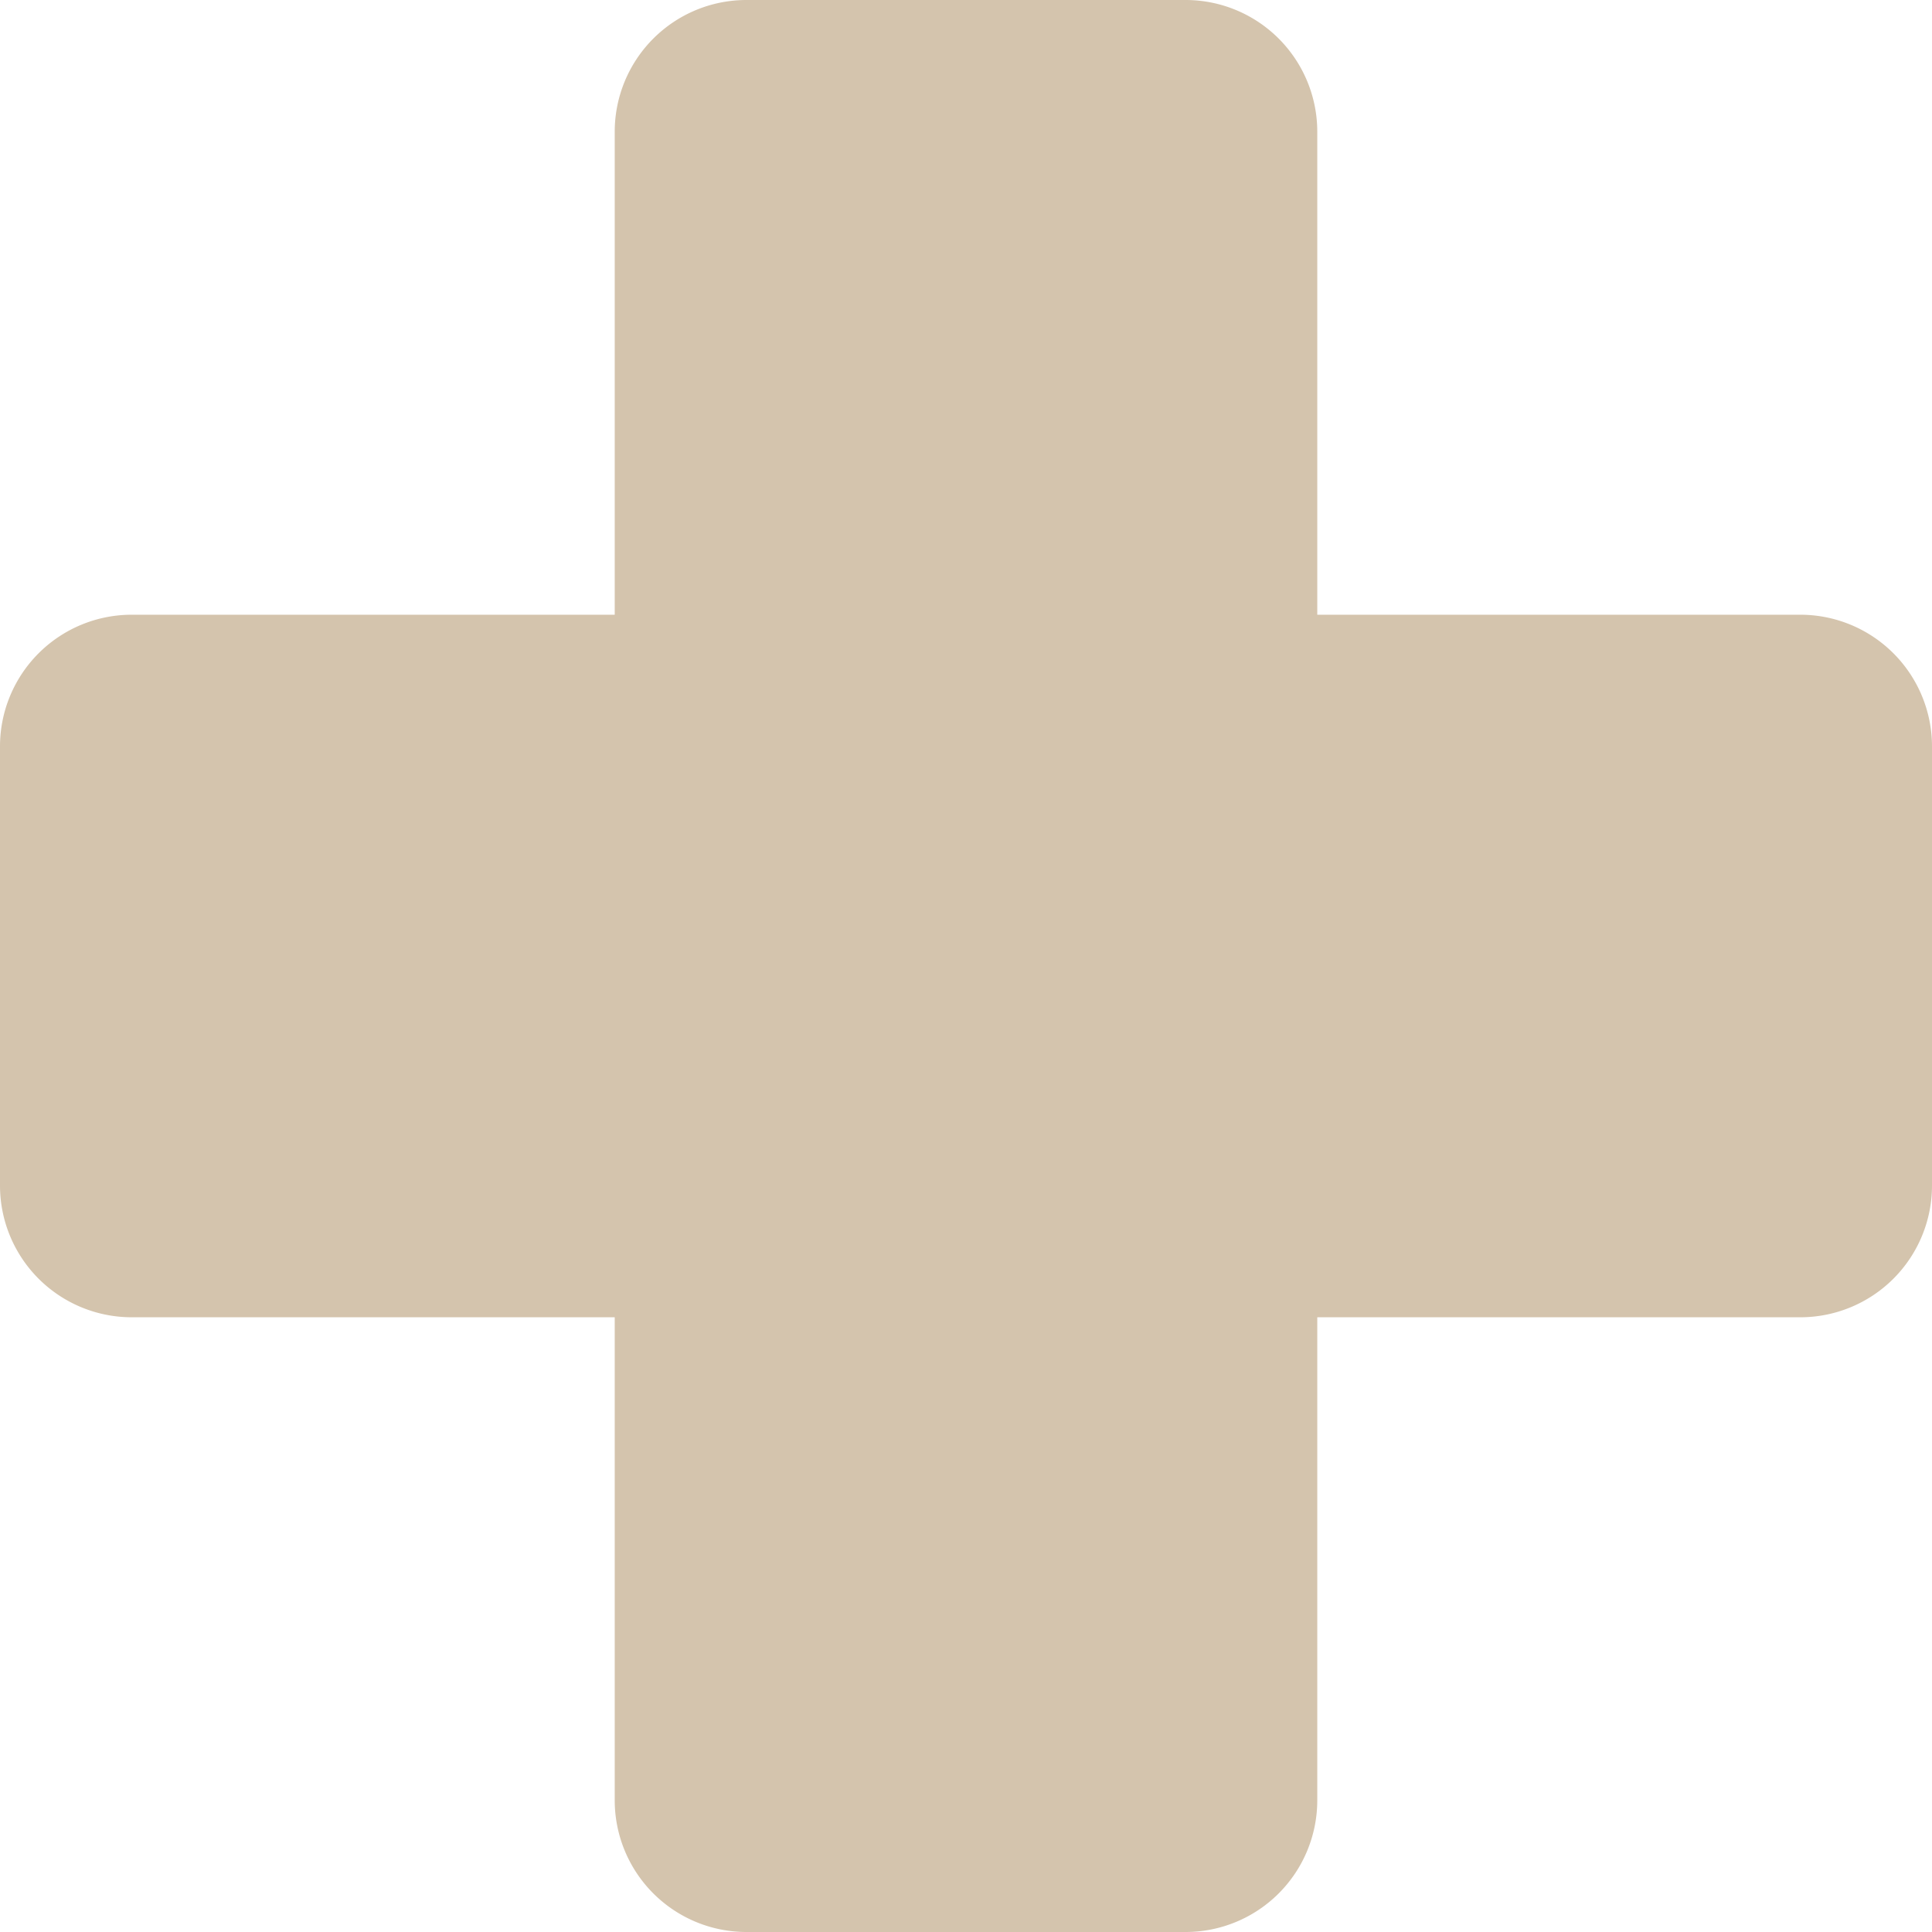 <?xml version="1.0" encoding="UTF-8" standalone="no"?><svg xmlns="http://www.w3.org/2000/svg" xmlns:xlink="http://www.w3.org/1999/xlink" fill="#000000" height="22" preserveAspectRatio="xMidYMid meet" version="1" viewBox="1.0 1.0 22.0 22.0" width="22" zoomAndPan="magnify"><g id="change1_1"><path d="M21.5,8H16V2.5A1.5,1.5,0,0,0,14.5,1h-5A1.5,1.5,0,0,0,8,2.5V8H2.5A1.5,1.5,0,0,0,1,9.5v5A1.5,1.5,0,0,0,2.5,16H8v5.5A1.5,1.5,0,0,0,9.5,23h5A1.5,1.5,0,0,0,16,21.5V16h5.5A1.5,1.5,0,0,0,23,14.5v-5A1.5,1.5,0,0,0,21.5,8Z" fill="#d4c4ad"/></g></svg>